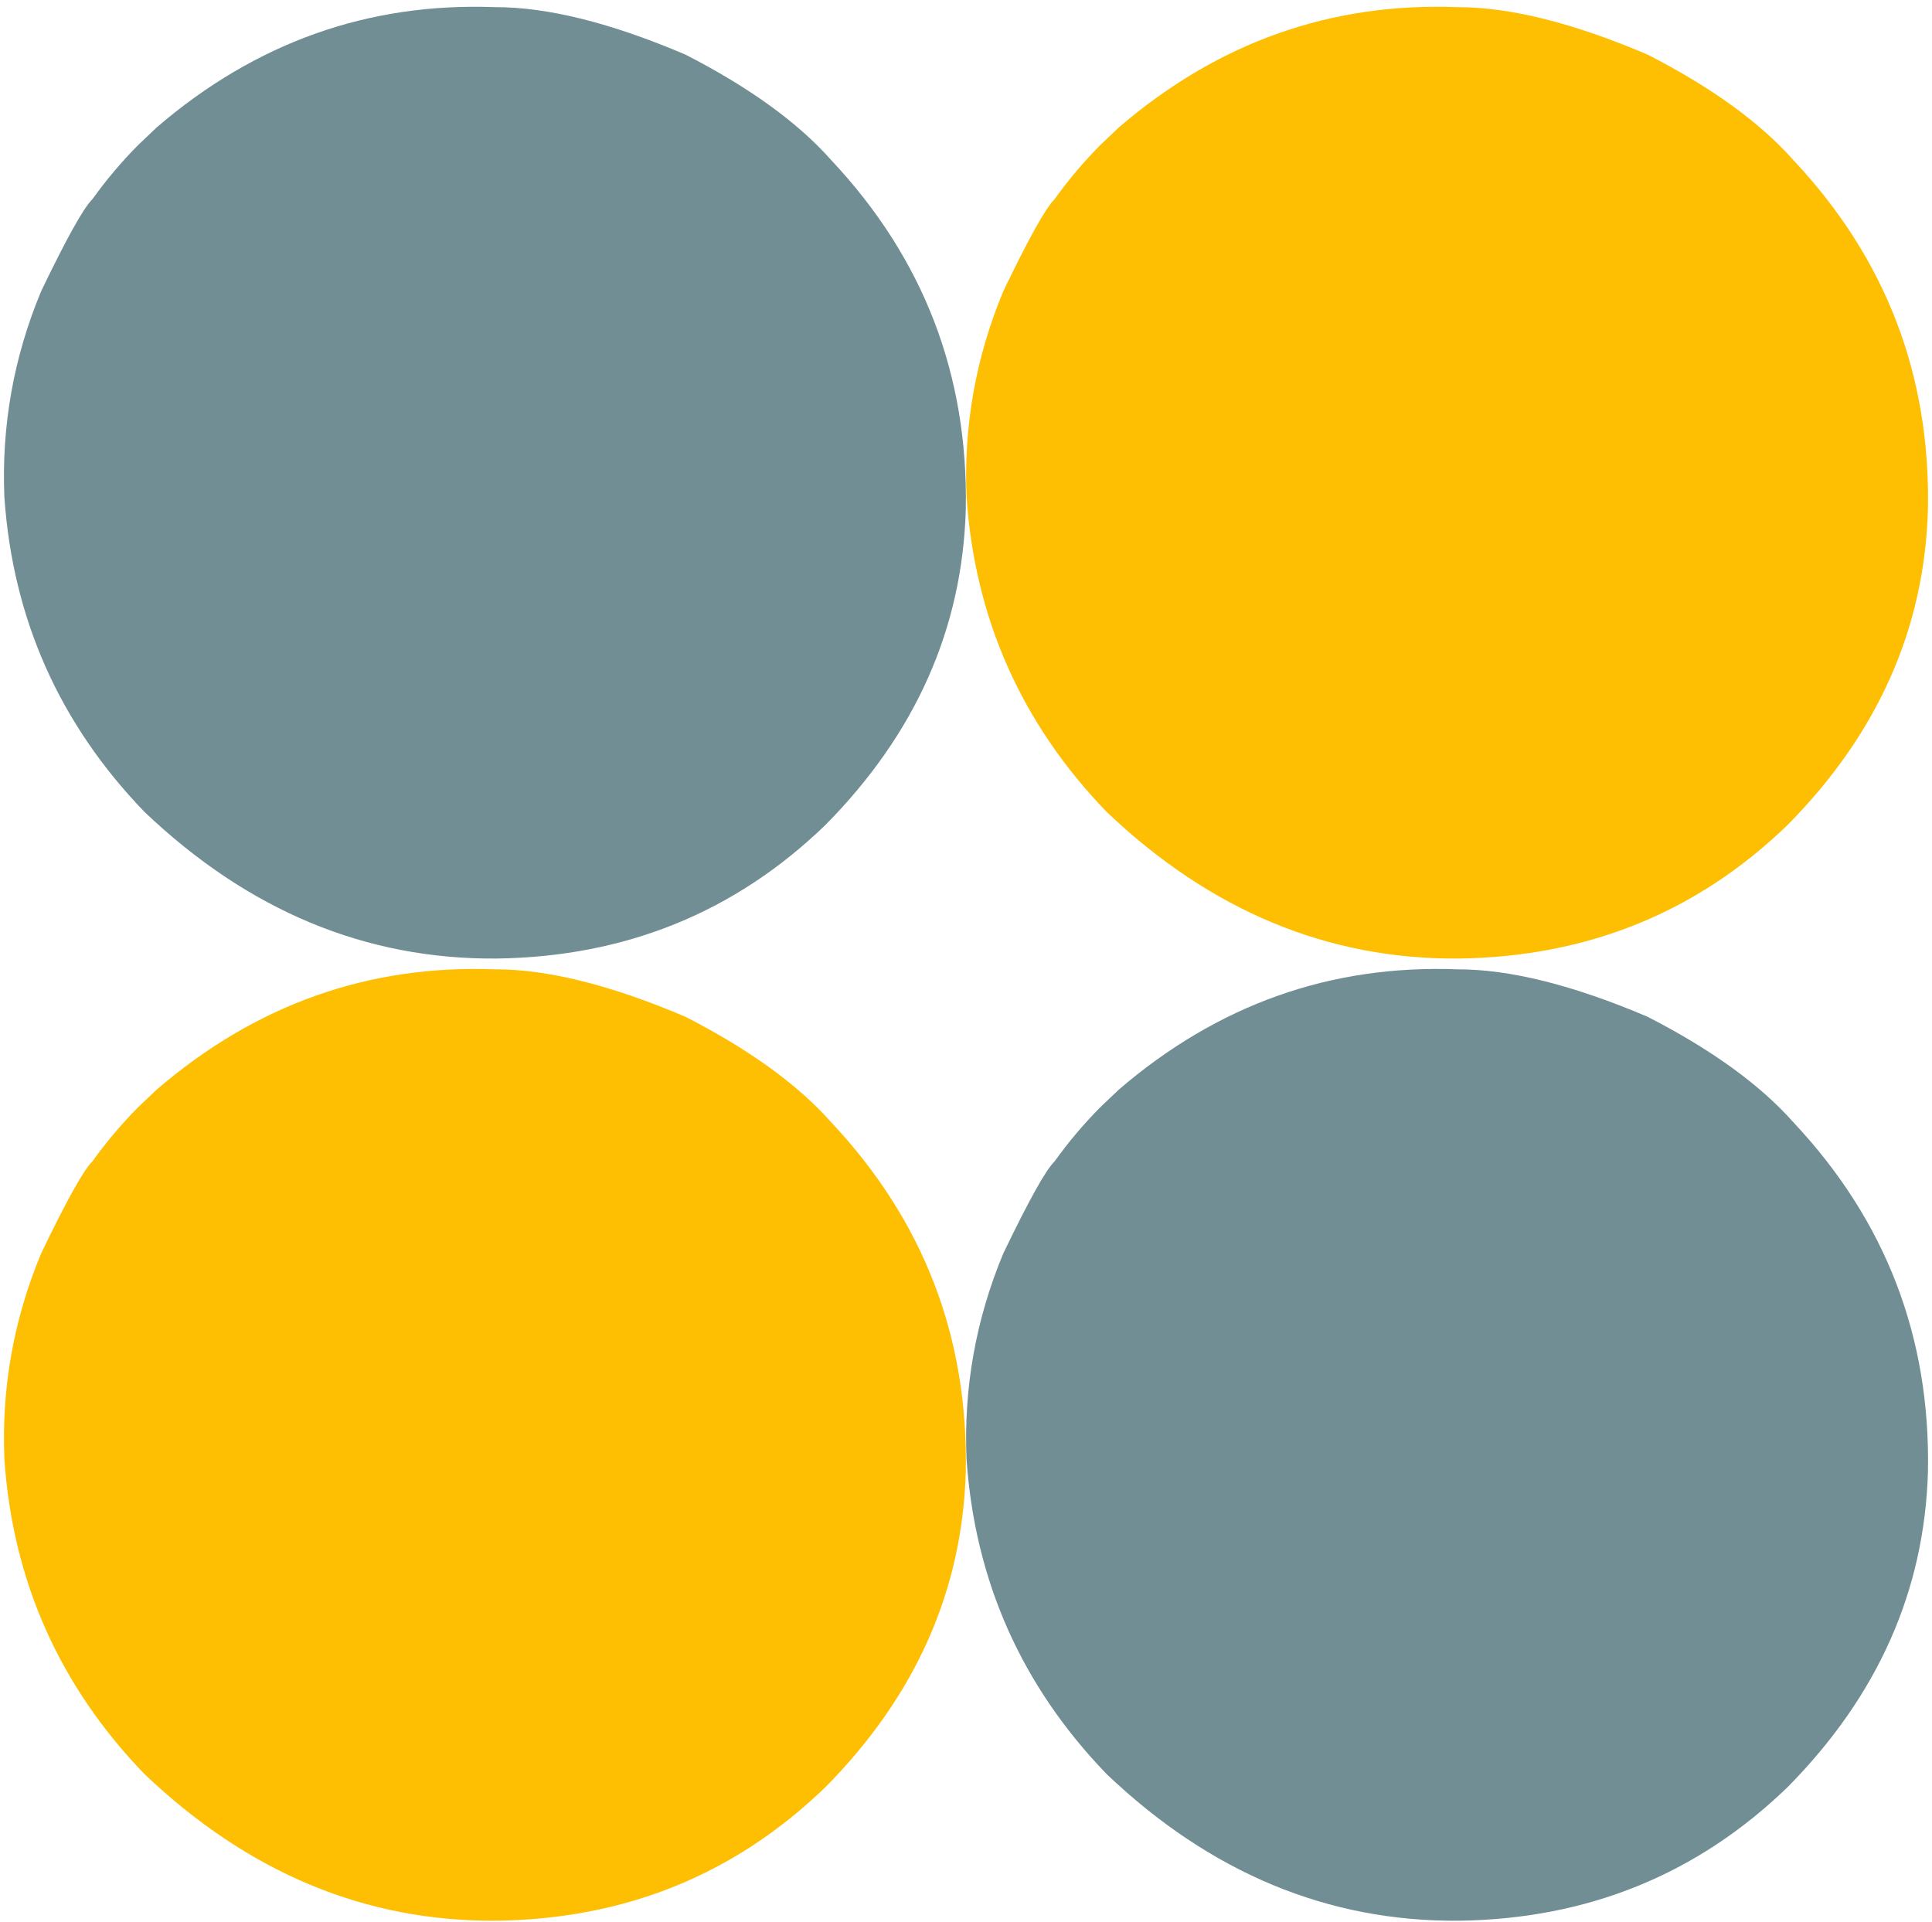 <?xml version="1.0" encoding="UTF-8" standalone="no"?><svg xmlns="http://www.w3.org/2000/svg" xmlns:xlink="http://www.w3.org/1999/xlink" fill="#000000" height="575.4" preserveAspectRatio="xMidYMid meet" version="1" viewBox="284.8 641.5 578.3 575.4" width="578.3" zoomAndPan="magnify"><g><g fill="#718e94" id="change1_1"><path d="M614,973.066L619.741,967.597Q664.129,929.497,720.933,931.641Q744.446,931.56,777.953,945.835Q806.672,960.549,821.65,977.47Q863.046,1021.555,861.887,1082.015Q860.335,1135.488,819.894,1176.408Q779.351,1215.626,721.467,1216.412Q662.616,1216.886,616.006,1172.478Q577.896,1132.955,574.116,1078.352Q572.76,1046.295,585.121,1016.656Q596.531,992.933,600.451,989.142Q606.583,980.575,614,973.066"/></g></g><g><g fill="#febf02" id="change2_1"><path d="M326,973.066L331.741,967.597Q376.129,929.497,432.933,931.64Q456.446,931.559,489.952,945.834Q518.672,960.548,533.649,977.47Q575.046,1021.555,573.886,1082.014Q572.335,1135.487,531.894,1176.408Q491.351,1215.626,433.467,1216.411Q374.616,1216.886,328.006,1172.478Q289.896,1132.955,286.116,1078.352Q284.76,1046.295,297.121,1016.656Q308.531,992.933,312.451,989.141Q318.583,980.575,326,973.066"/></g></g><g><g fill="#febf02" id="change3_1"><path d="M614,685.066L619.741,679.597Q664.129,641.497,720.933,643.64Q744.446,643.559,777.952,657.835Q806.672,672.548,821.649,689.47Q863.046,733.555,861.886,794.015Q860.335,847.488,819.894,888.408Q779.351,927.626,721.467,928.412Q662.616,928.886,616.006,884.478Q577.896,844.955,574.116,790.352Q572.76,758.295,585.121,728.656Q596.531,704.933,600.451,701.142Q606.583,692.575,614,685.066"/></g></g><g><g fill="#718e94" id="change4_1"><path d="M326,685.066L331.741,679.597Q376.129,641.497,432.933,643.64Q456.446,643.559,489.952,657.834Q518.672,672.548,533.649,689.47Q575.046,733.555,573.886,794.014Q572.335,847.488,531.894,888.408Q491.351,927.626,433.467,928.411Q374.616,928.886,328.006,884.478Q289.896,844.954,286.116,790.352Q284.76,758.295,297.121,728.656Q308.531,704.933,312.451,701.141Q318.583,692.575,326,685.066"/></g></g></svg>